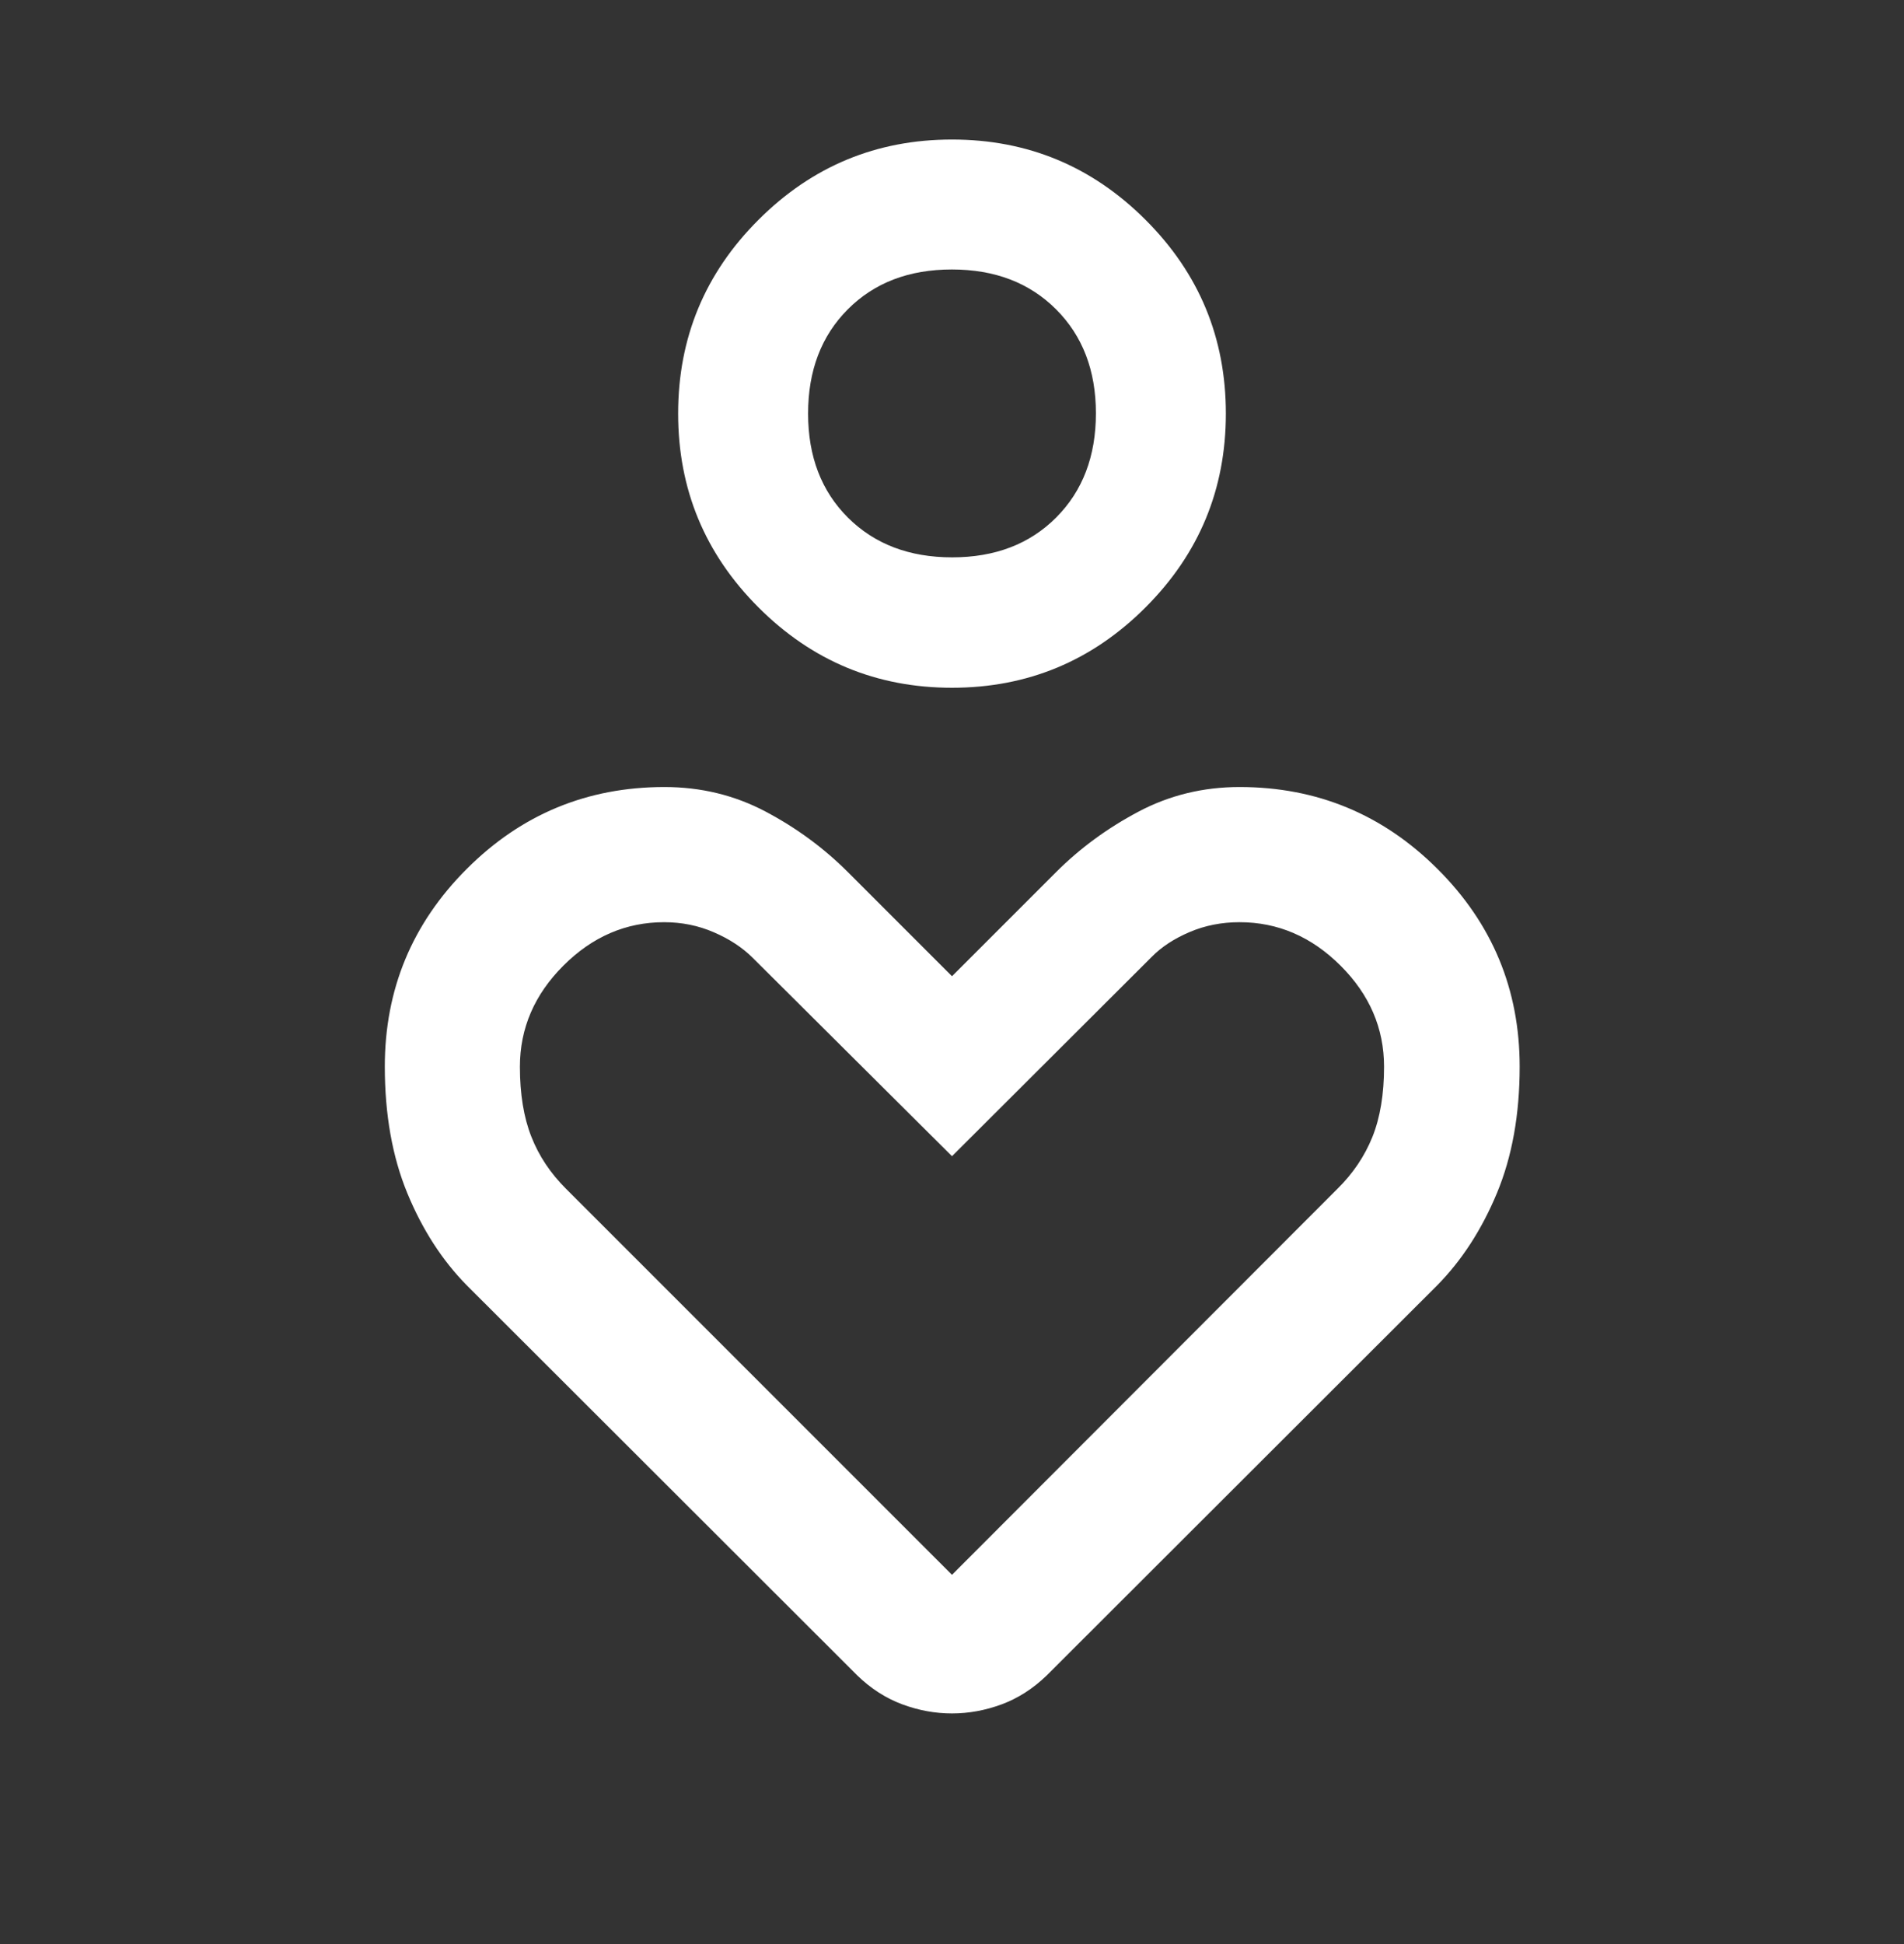 <svg xmlns="http://www.w3.org/2000/svg" fill="none" viewBox="0 0 48 49" height="49" width="48">
<rect x="0" y="0" width="48" height="49" fill="#333333" stroke="none"/>
<path fill="white" d="M24 17.335C22.097 17.335 20.471 16.66 19.122 15.31C17.771 13.96 17.096 12.332 17.096 10.424C17.096 8.516 17.771 6.888 19.122 5.54C20.471 4.191 22.097 3.517 24 3.517C25.903 3.517 27.529 4.191 28.878 5.54C30.229 6.888 30.904 8.516 30.904 10.424C30.904 12.332 30.229 13.96 28.878 15.31C27.529 16.66 25.903 17.335 24 17.335ZM24.004 14.048C25.085 14.048 25.96 13.713 26.627 13.043C27.295 12.373 27.628 11.498 27.628 10.417C27.628 9.339 27.293 8.466 26.623 7.796C25.953 7.126 25.077 6.792 23.996 6.792C22.915 6.792 22.04 7.127 21.373 7.797C20.705 8.467 20.372 9.343 20.372 10.424C20.372 11.505 20.707 12.38 21.377 13.047C22.047 13.714 22.923 14.048 24.004 14.048ZM21.613 42.23L11.773 32.402C11.149 31.77 10.648 30.994 10.269 30.075C9.89 29.156 9.701 28.091 9.701 26.882C9.701 24.938 10.389 23.278 11.766 21.902C13.142 20.525 14.804 19.837 16.75 19.837C17.67 19.837 18.519 20.043 19.299 20.455C20.078 20.867 20.771 21.376 21.377 21.983L24 24.606L26.623 21.983C27.221 21.384 27.912 20.877 28.695 20.461C29.479 20.045 30.33 19.837 31.25 19.837C33.196 19.837 34.86 20.525 36.24 21.902C37.621 23.278 38.311 24.939 38.311 26.885C38.311 28.091 38.12 29.154 37.737 30.074C37.354 30.994 36.851 31.77 36.227 32.402L26.387 42.23C26.044 42.562 25.666 42.804 25.253 42.958C24.838 43.111 24.421 43.187 23.999 43.187C23.577 43.187 23.16 43.111 22.747 42.958C22.333 42.804 21.955 42.562 21.613 42.23ZM24 39.693L33.715 29.966C34.108 29.579 34.403 29.142 34.599 28.655C34.794 28.168 34.892 27.578 34.892 26.886C34.892 25.918 34.527 25.069 33.795 24.339C33.063 23.609 32.215 23.244 31.25 23.244C30.799 23.244 30.38 23.326 29.991 23.492C29.602 23.657 29.283 23.866 29.035 24.118L24 29.142L18.977 24.143C18.719 23.885 18.393 23.67 18 23.5C17.608 23.329 17.188 23.244 16.742 23.244C15.78 23.244 14.933 23.609 14.203 24.339C13.473 25.069 13.107 25.918 13.107 26.886C13.107 27.576 13.203 28.164 13.395 28.649C13.585 29.135 13.878 29.573 14.271 29.965L24 39.693Z"></path>
</svg>
